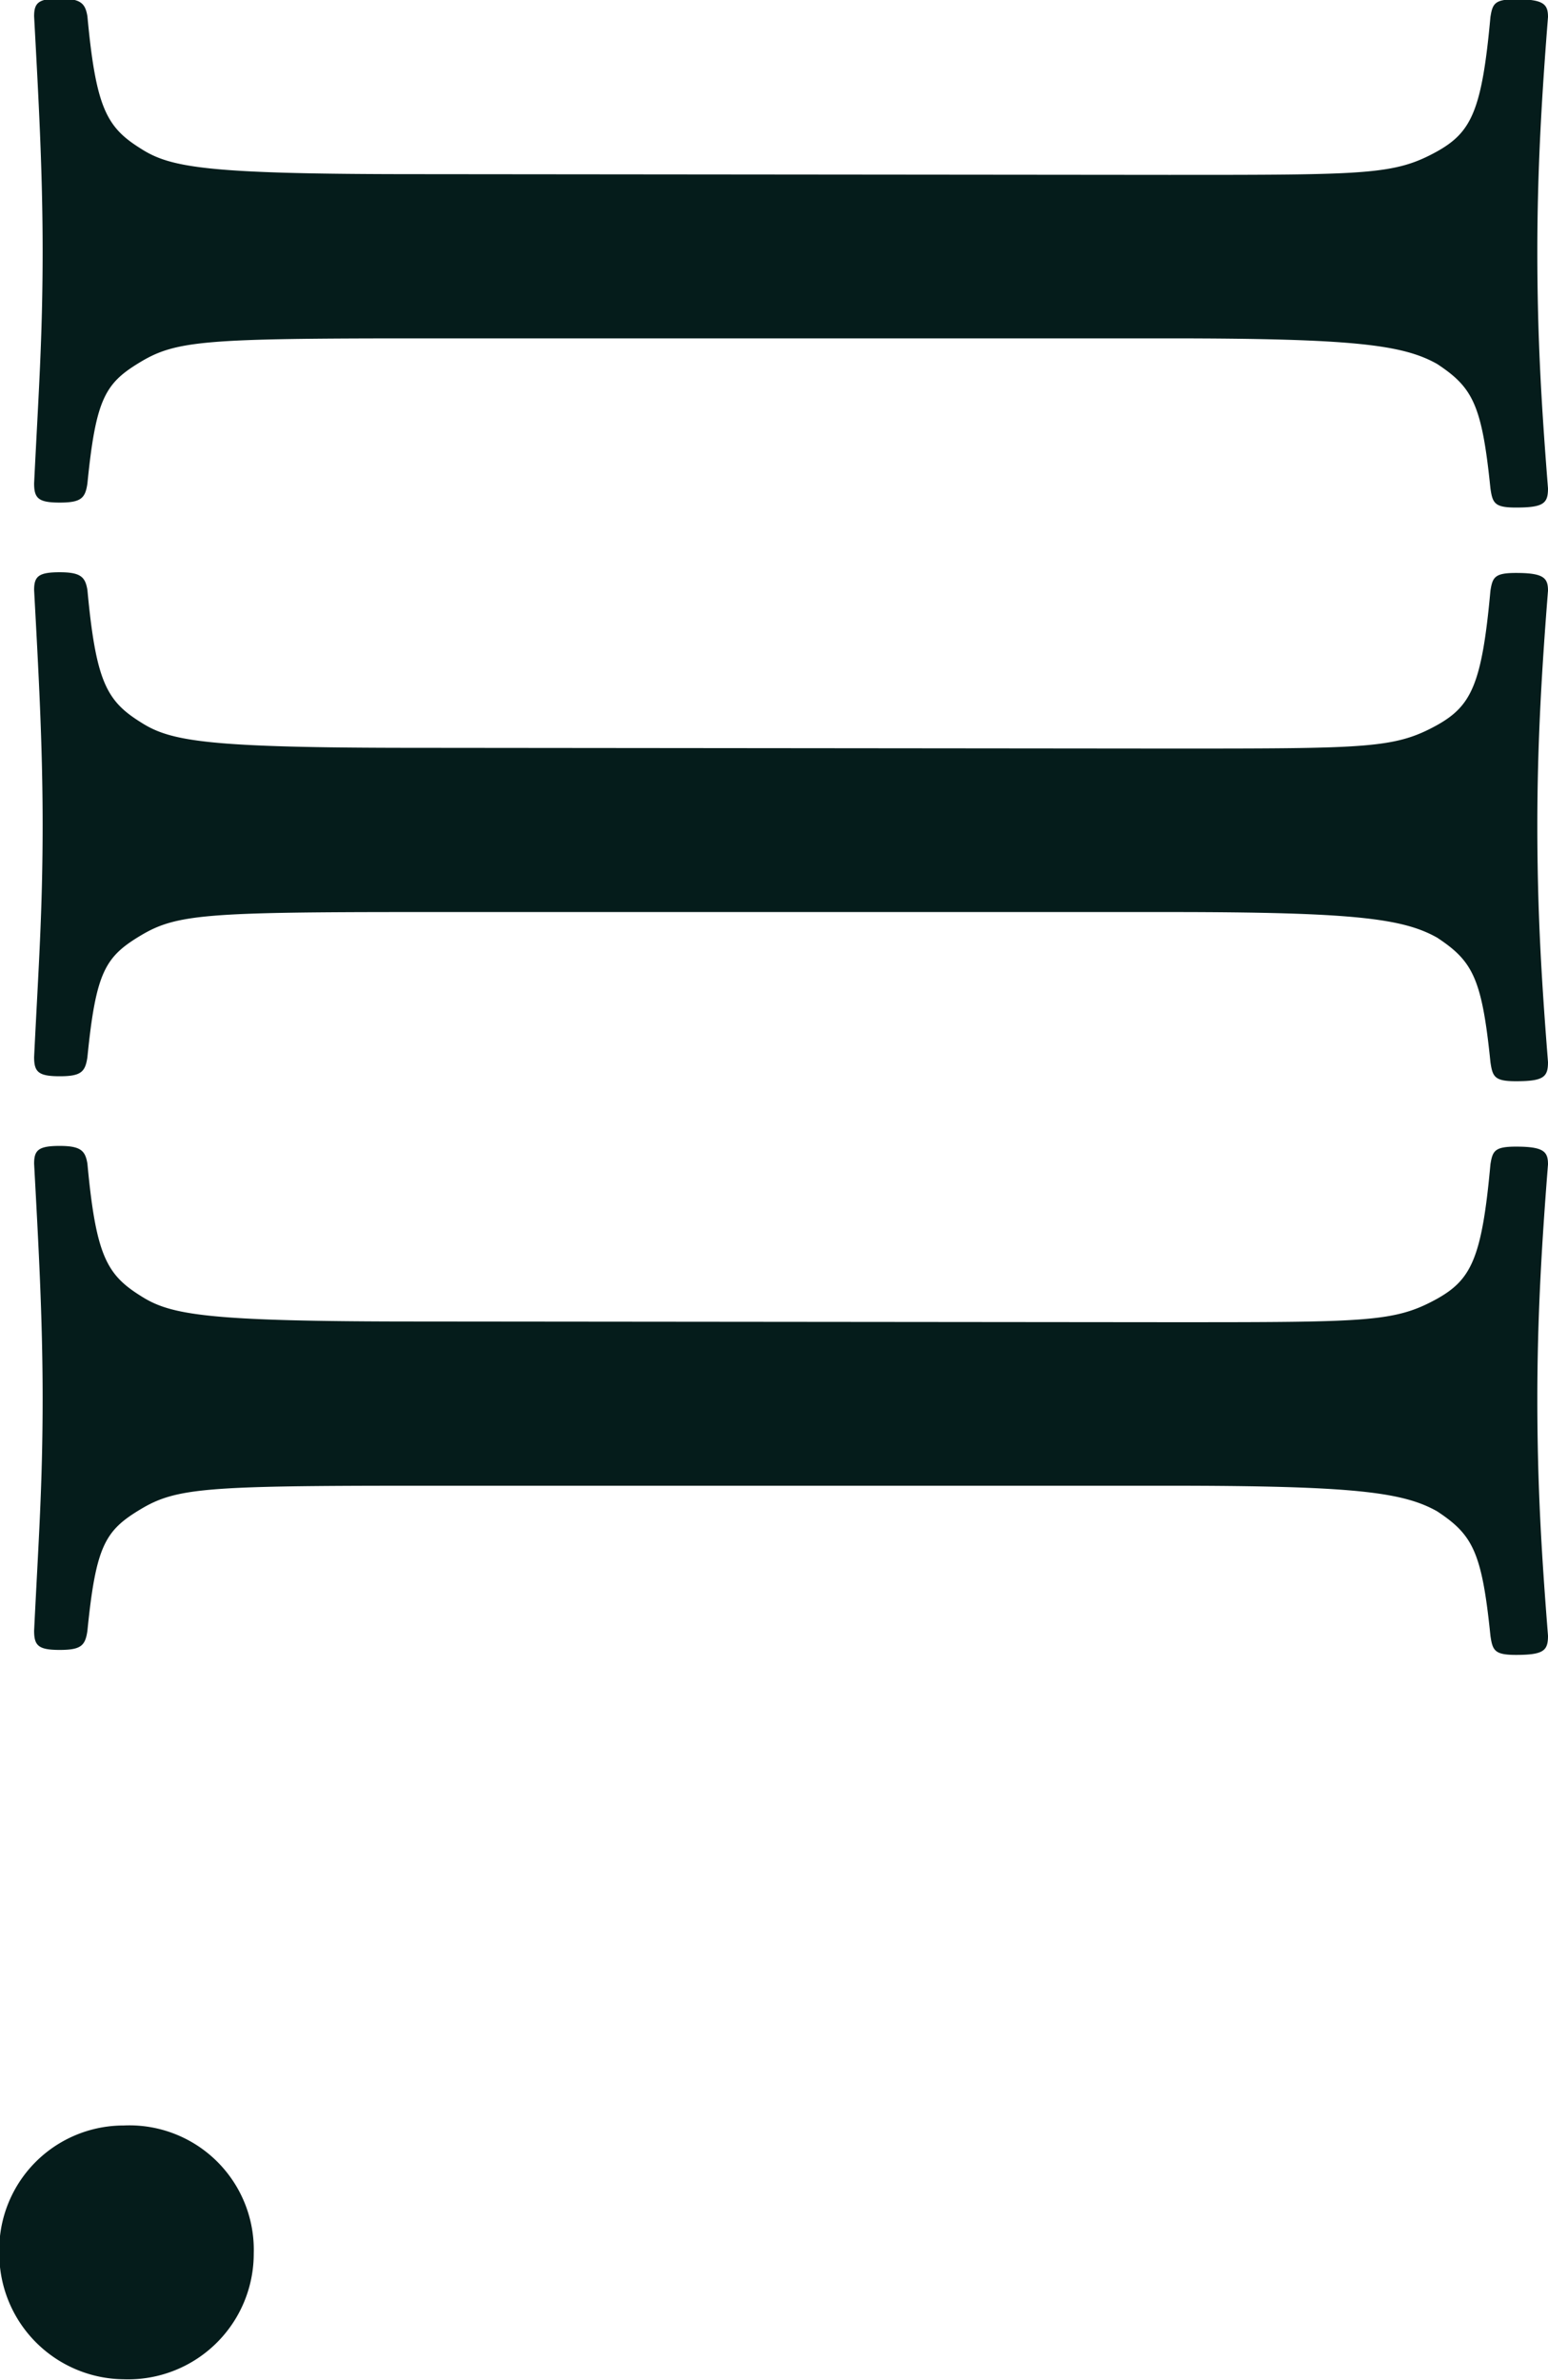 <svg xmlns="http://www.w3.org/2000/svg" width="8.712" height="13.392" viewBox="0 0 8.712 13.392">
  <g id="_3" data-name="3" transform="translate(-113.192 -2662.82)">
    <path id="パス_46" data-name="パス 46" d="M2.3-2.544c0,1.188-.036,1.392-.144,1.56-.12.192-.228.252-.744.3-.072.012-.1.036-.1.156s.024.144.1.144c.444-.024.864-.048,1.32-.048.492,0,.816.024,1.308.048.084,0,.108-.024.108-.144s-.024-.144-.108-.156c-.48-.048-.564-.1-.684-.3s-.132-.372-.132-1.56V-6.768c0-1.044.036-1.32.144-1.512.132-.2.228-.252.7-.3.084-.012.108-.024.108-.144,0-.156-.024-.18-.108-.18-.456.036-.84.06-1.332.06-.456,0-.864-.024-1.32-.06-.072,0-.1.024-.1.18,0,.12.024.132.1.144.528.048.648.108.756.3.132.24.132.384.132,1.512Zm3.228,0c0,1.188-.036,1.392-.144,1.56-.12.192-.228.252-.744.3-.072.012-.1.036-.1.156s.024.144.1.144c.444-.024.864-.048,1.32-.048.492,0,.816.024,1.308.048.084,0,.108-.024.108-.144s-.024-.144-.108-.156c-.48-.048-.564-.1-.684-.3s-.132-.372-.132-1.56V-6.768c0-1.044.036-1.32.144-1.512.132-.2.228-.252.7-.3.084-.012.108-.024.108-.144,0-.156-.024-.18-.108-.18-.456.036-.84.06-1.332.06-.456,0-.864-.024-1.32-.06-.072,0-.1.024-.1.18,0,.12.024.132.1.144.528.048.648.108.756.3.132.24.132.384.132,1.512Zm3.228,0c0,1.188-.036,1.392-.144,1.56-.12.192-.228.252-.744.3-.072.012-.1.036-.1.156s.024.144.1.144c.444-.024.864-.048,1.32-.048.492,0,.816.024,1.308.048.084,0,.108-.024.108-.144s-.024-.144-.108-.156c-.48-.048-.564-.1-.684-.3s-.132-.372-.132-1.56V-6.768c0-1.044.036-1.32.144-1.512.132-.2.228-.252.7-.3.084-.012.108-.024.108-.144,0-.156-.024-.18-.108-.18-.456.036-.84.06-1.332.06-.456,0-.864-.024-1.32-.06-.072,0-.1.024-.1.18,0,.12.024.132.1.144.528.048.648.108.756.3.132.24.132.384.132,1.512ZM14-1.62a.7.7,0,0,0-.72.732.7.7,0,0,0,.72.7.707.707,0,0,0,.708-.7A.707.707,0,0,0,14-1.62Z" transform="translate(113 2661.5) rotate(90)" fill="#051c1b"/>
  </g>
</svg>
